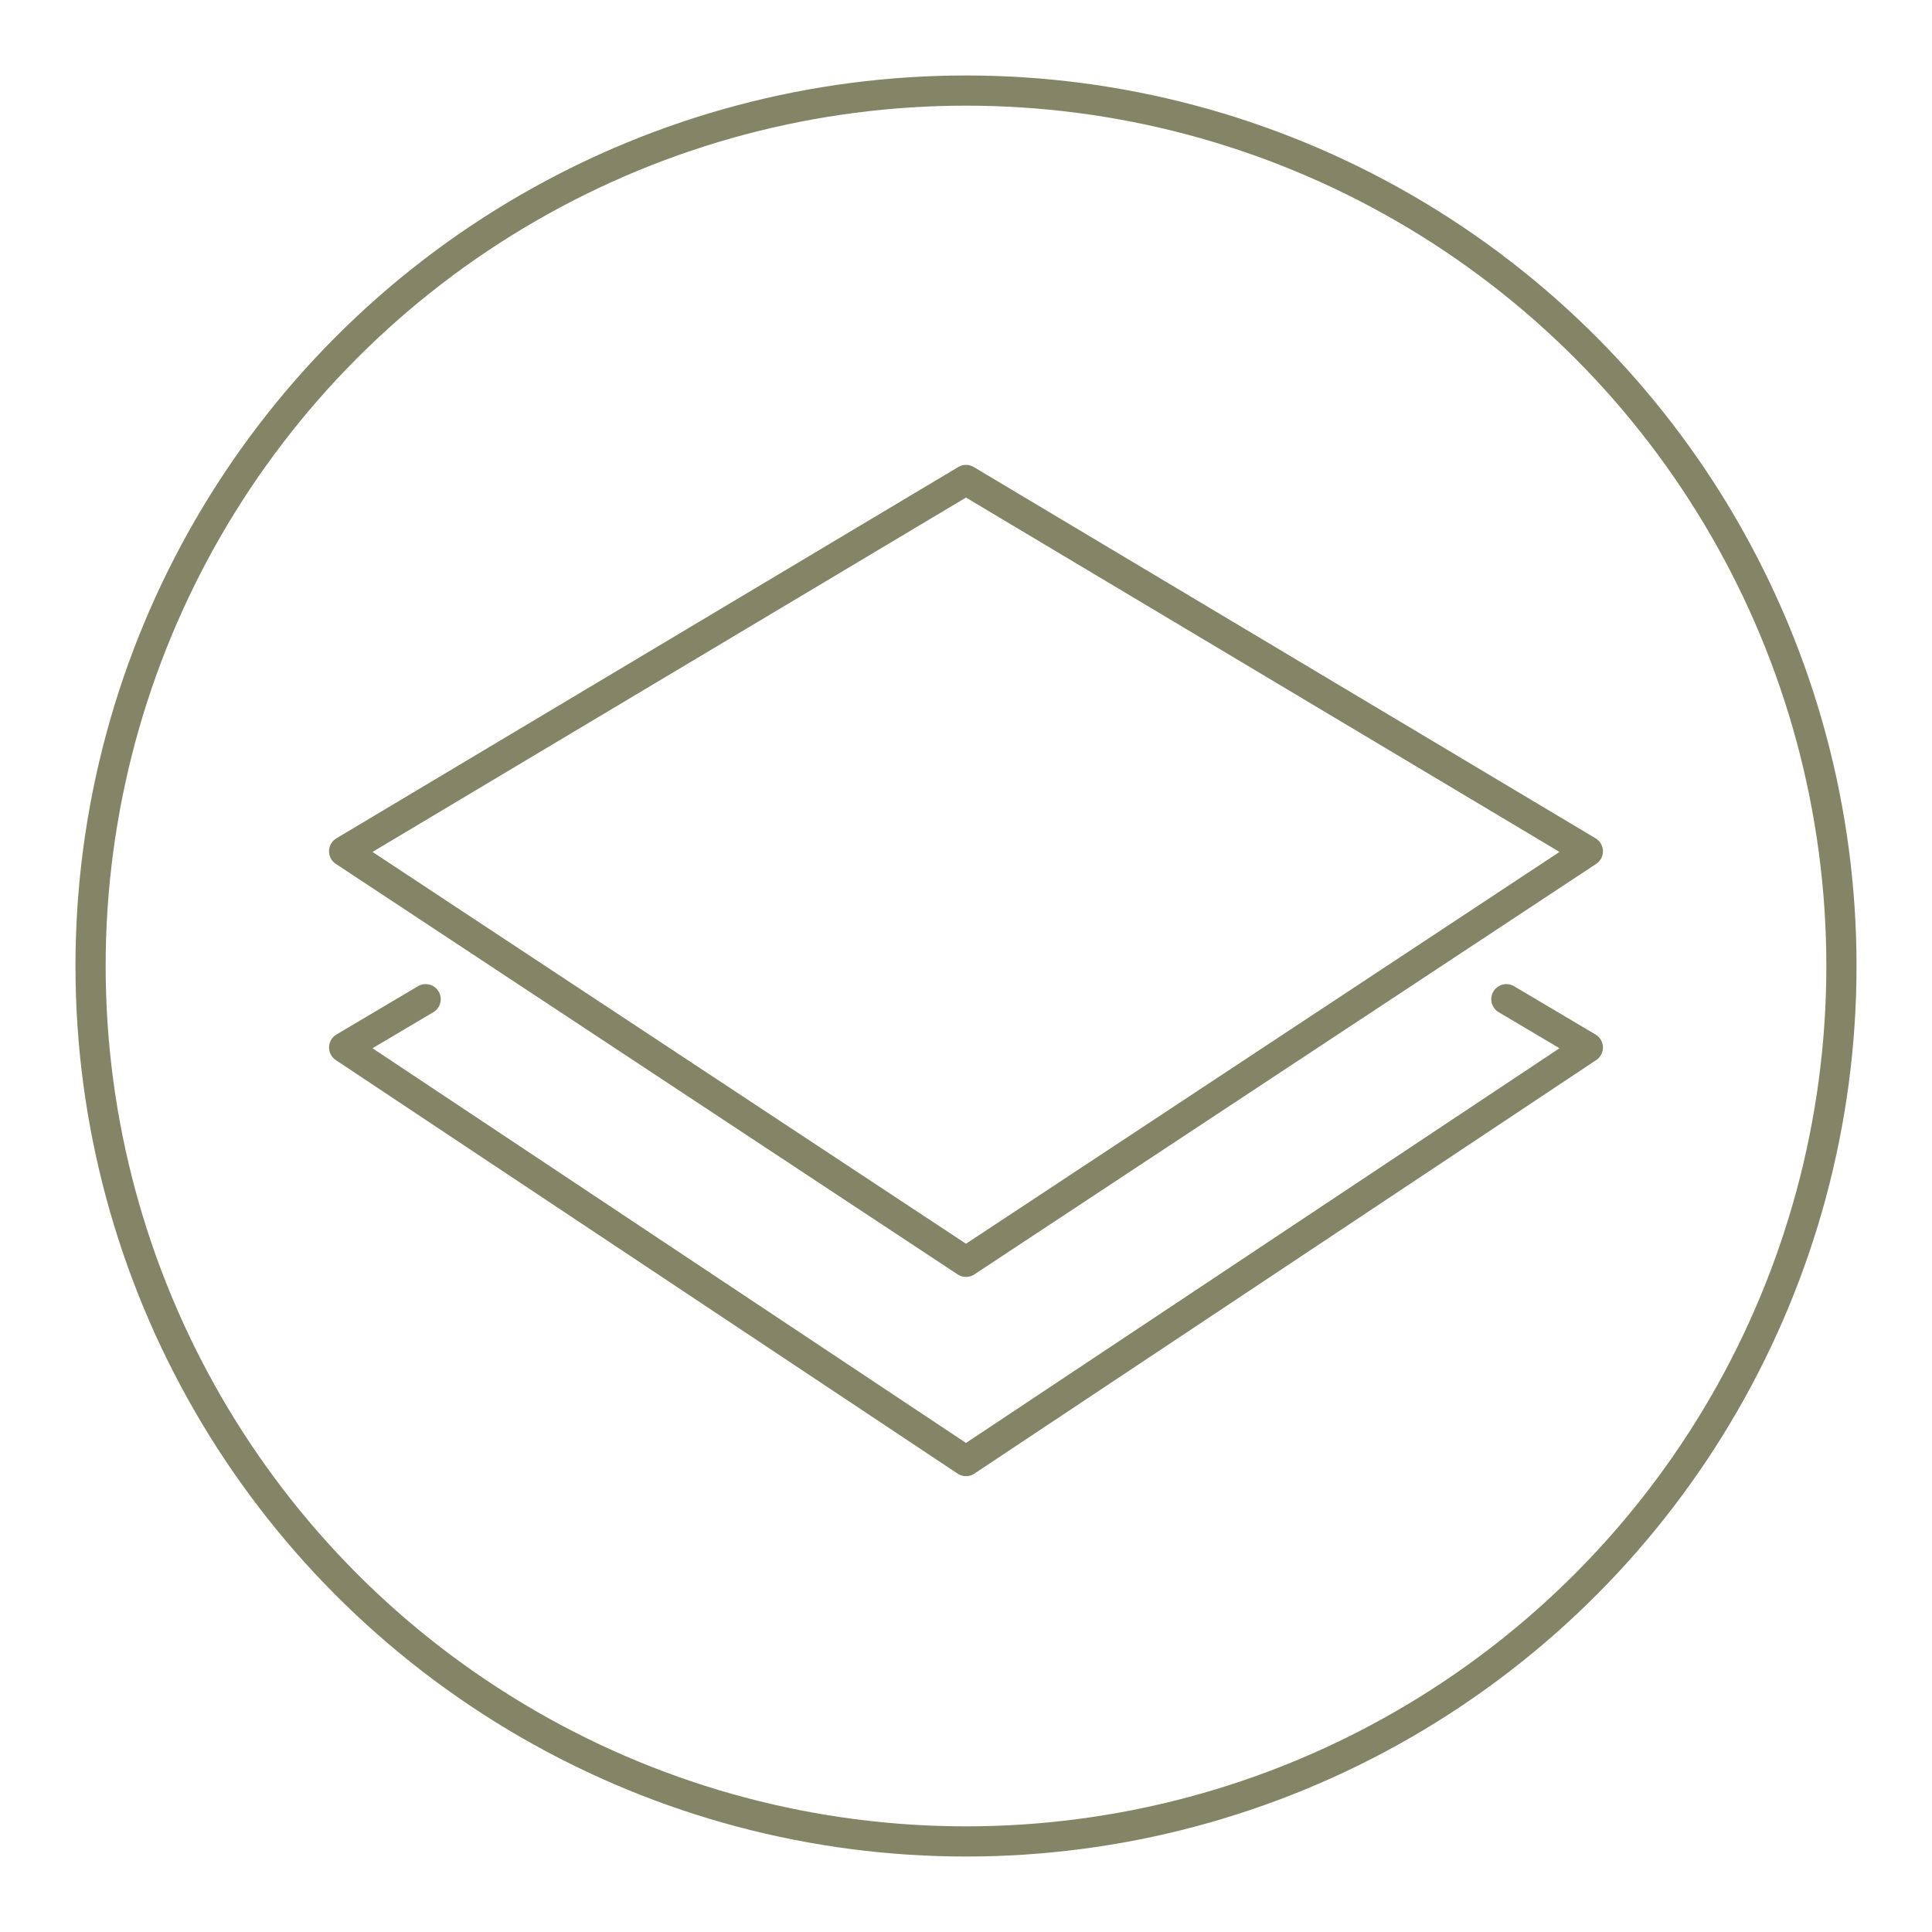 <svg xmlns="http://www.w3.org/2000/svg" xmlns:xlink="http://www.w3.org/1999/xlink" id="ar-contact-lenses" x="0px" y="0px" viewBox="0 0 64 64" style="enable-background:new 0 0 64 64;" xml:space="preserve"><style type="text/css">	.st0{fill:none;stroke:#848566;stroke-linecap:round;stroke-linejoin:round;stroke-miterlimit:10;}	.st1{fill:none;stroke:#848566;stroke-miterlimit:10;}</style><g>	<polygon class="st0" points="32,41.8 11.4,28.2 32,15.9 52.6,28.2  "></polygon>	<polyline class="st0" points="49.9,33.1 52.6,34.7 32,48.4 11.4,34.7 14.1,33.1  "></polyline></g><circle class="st1" cx="32" cy="32" r="29"></circle></svg>